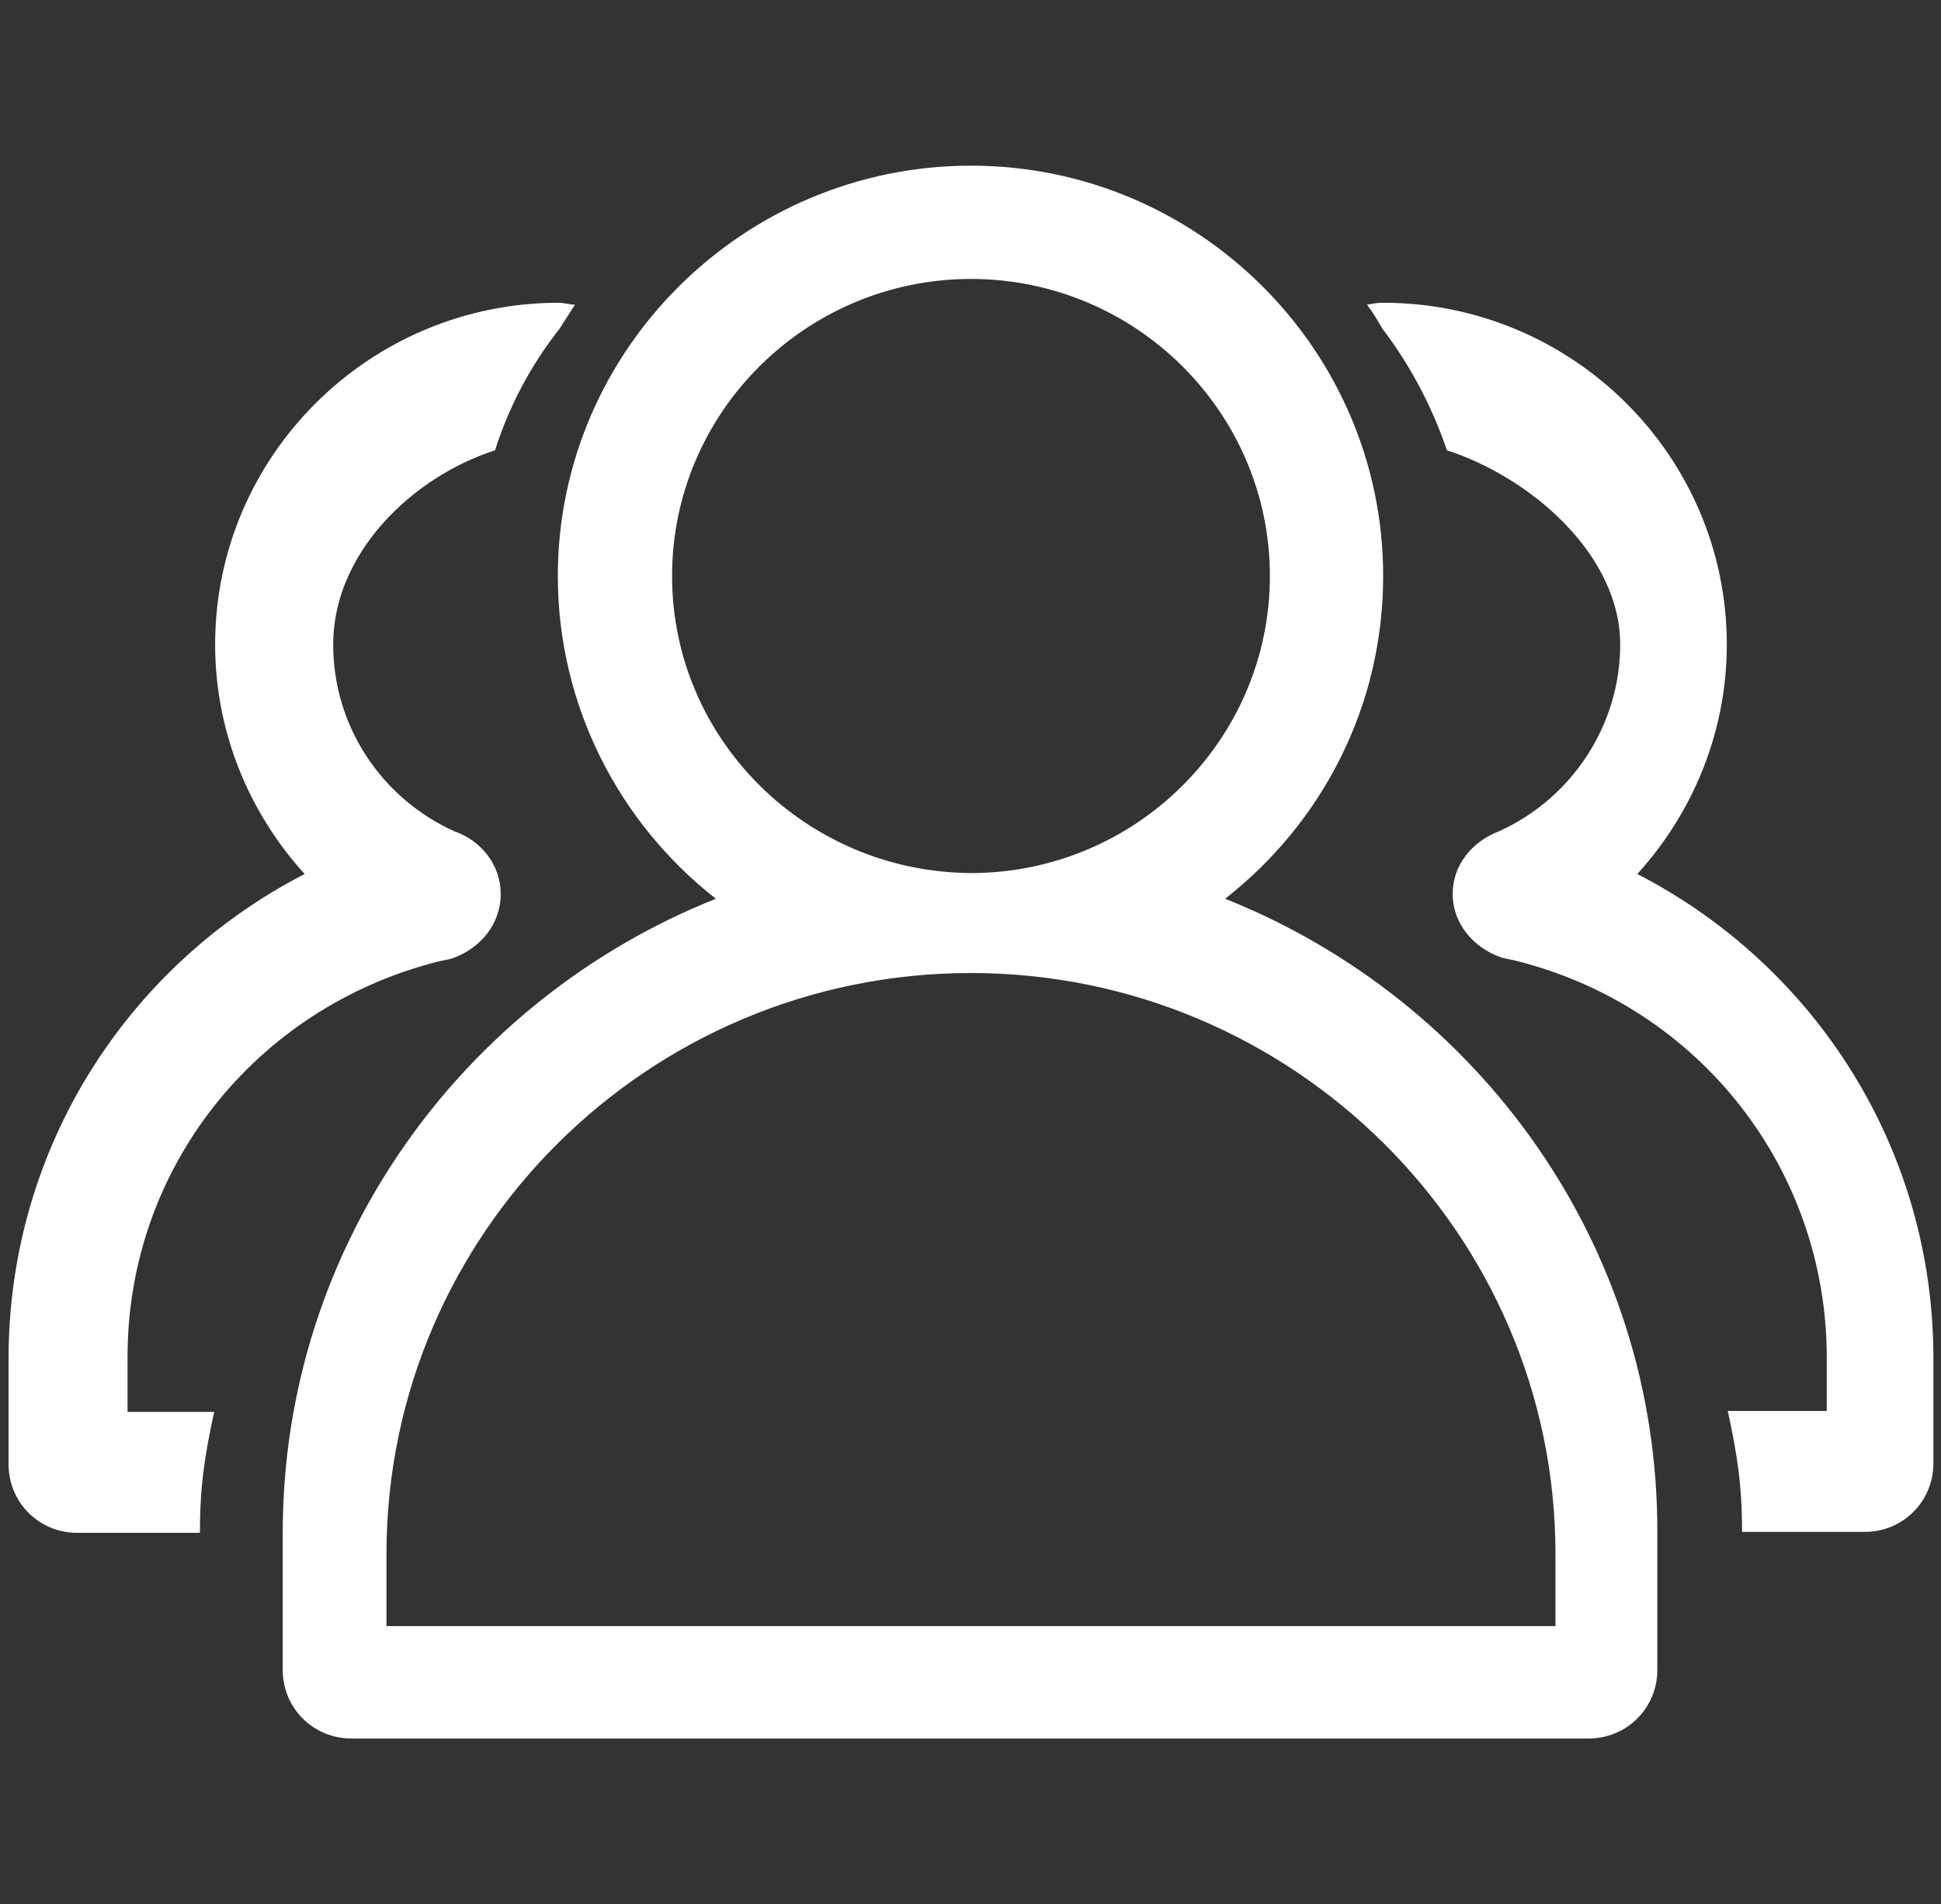<?xml version="1.0" encoding="utf-8"?>
<!-- Generator: Adobe Illustrator 25.0.0, SVG Export Plug-In . SVG Version: 6.00 Build 0)  -->
<svg version="1.1" id="图层_1" xmlns="http://www.w3.org/2000/svg" xmlns:xlink="http://www.w3.org/1999/xlink" x="0px" y="0px"
	 viewBox="0 0 203.9 200" style="enable-background:new 0 0 203.9 200;" xml:space="preserve">
<rect x="0" y="0" width="203.9" height="200" fill="#333333" stroke="none"/>
<style type="text/css">
	.st0{fill:#FFFFFF;}
</style>
<g>
	<path class="st0" d="M128.7,94.4c10.1-7.9,16.6-20.1,16.6-33.9c0-23.7-19.4-43.1-43.3-43.1S58.6,36.8,58.6,60.5
		c0,13.7,6.5,26,16.6,33.9C48.6,105,29.7,130.8,29.7,161v14.4c0,4,3.2,7.2,7.2,7.2h130c4,0,7.2-3.2,7.2-7.2V161
		C174.2,130.8,155.3,105,128.7,94.4z M70.6,60.5c0-17.2,14.1-31.2,31.4-31.2c17.3,0,31.4,14,31.4,31.2c0,17.2-14.1,31.2-31.4,31.2
		C84.7,91.6,70.6,77.7,70.6,60.5z M163.4,170.8H40.6v-7.6c0-33.6,27.5-61,61.4-61c33.8,0,61.4,27.4,61.4,61V170.8z M46,101l1.4-0.3
		c3-1,5.2-3.6,5.2-6.8c0-3-2-5.6-4.9-6.6C40,83.8,35,76.2,35,67.7c0-9.6,8.3-17.6,17-20.4c1.5-4.7,3.8-9,6.8-12.8
		c0.5-0.8,1.1-1.7,1.6-2.5c-0.6,0-1.1-0.2-1.7-0.2c-19.9,0-36.1,16.1-36.1,35.9c0,9.1,3.5,17.6,9.4,24.1
		c-18.8,9.7-31.1,29-31.1,50.9v11.1c0,4,3.2,7.2,7.2,7.2H21c0-4.9,0.5-8.1,1.5-12.7h-9.1v-5.6C13.3,122.9,26.7,105.9,46,101L46,101z
		 M172,91.8c5.9-6.5,9.4-15,9.4-24.1c0-19.8-16.2-35.9-36.1-35.9c-0.6,0-1.2,0.1-1.7,0.2c0.6,0.8,1.1,1.6,1.6,2.5
		c2.9,3.8,5.2,8.1,6.8,12.8c8.7,2.8,18.2,10.9,18.2,20.4c0,8.4-5,16.1-12.7,19.6c-2.9,1.1-4.9,3.6-4.9,6.6c0,3.1,2.2,5.7,5.2,6.7
		l1.4,0.3c19.3,4.8,32.7,21.9,32.7,41.7v5.6h-10.4c1,4.6,1.5,7.8,1.5,12.7h12.9c4,0,7.2-3.2,7.2-7.2v-11.1
		C203.1,120.8,190.8,101.5,172,91.8z"/>
</g>
</svg>
